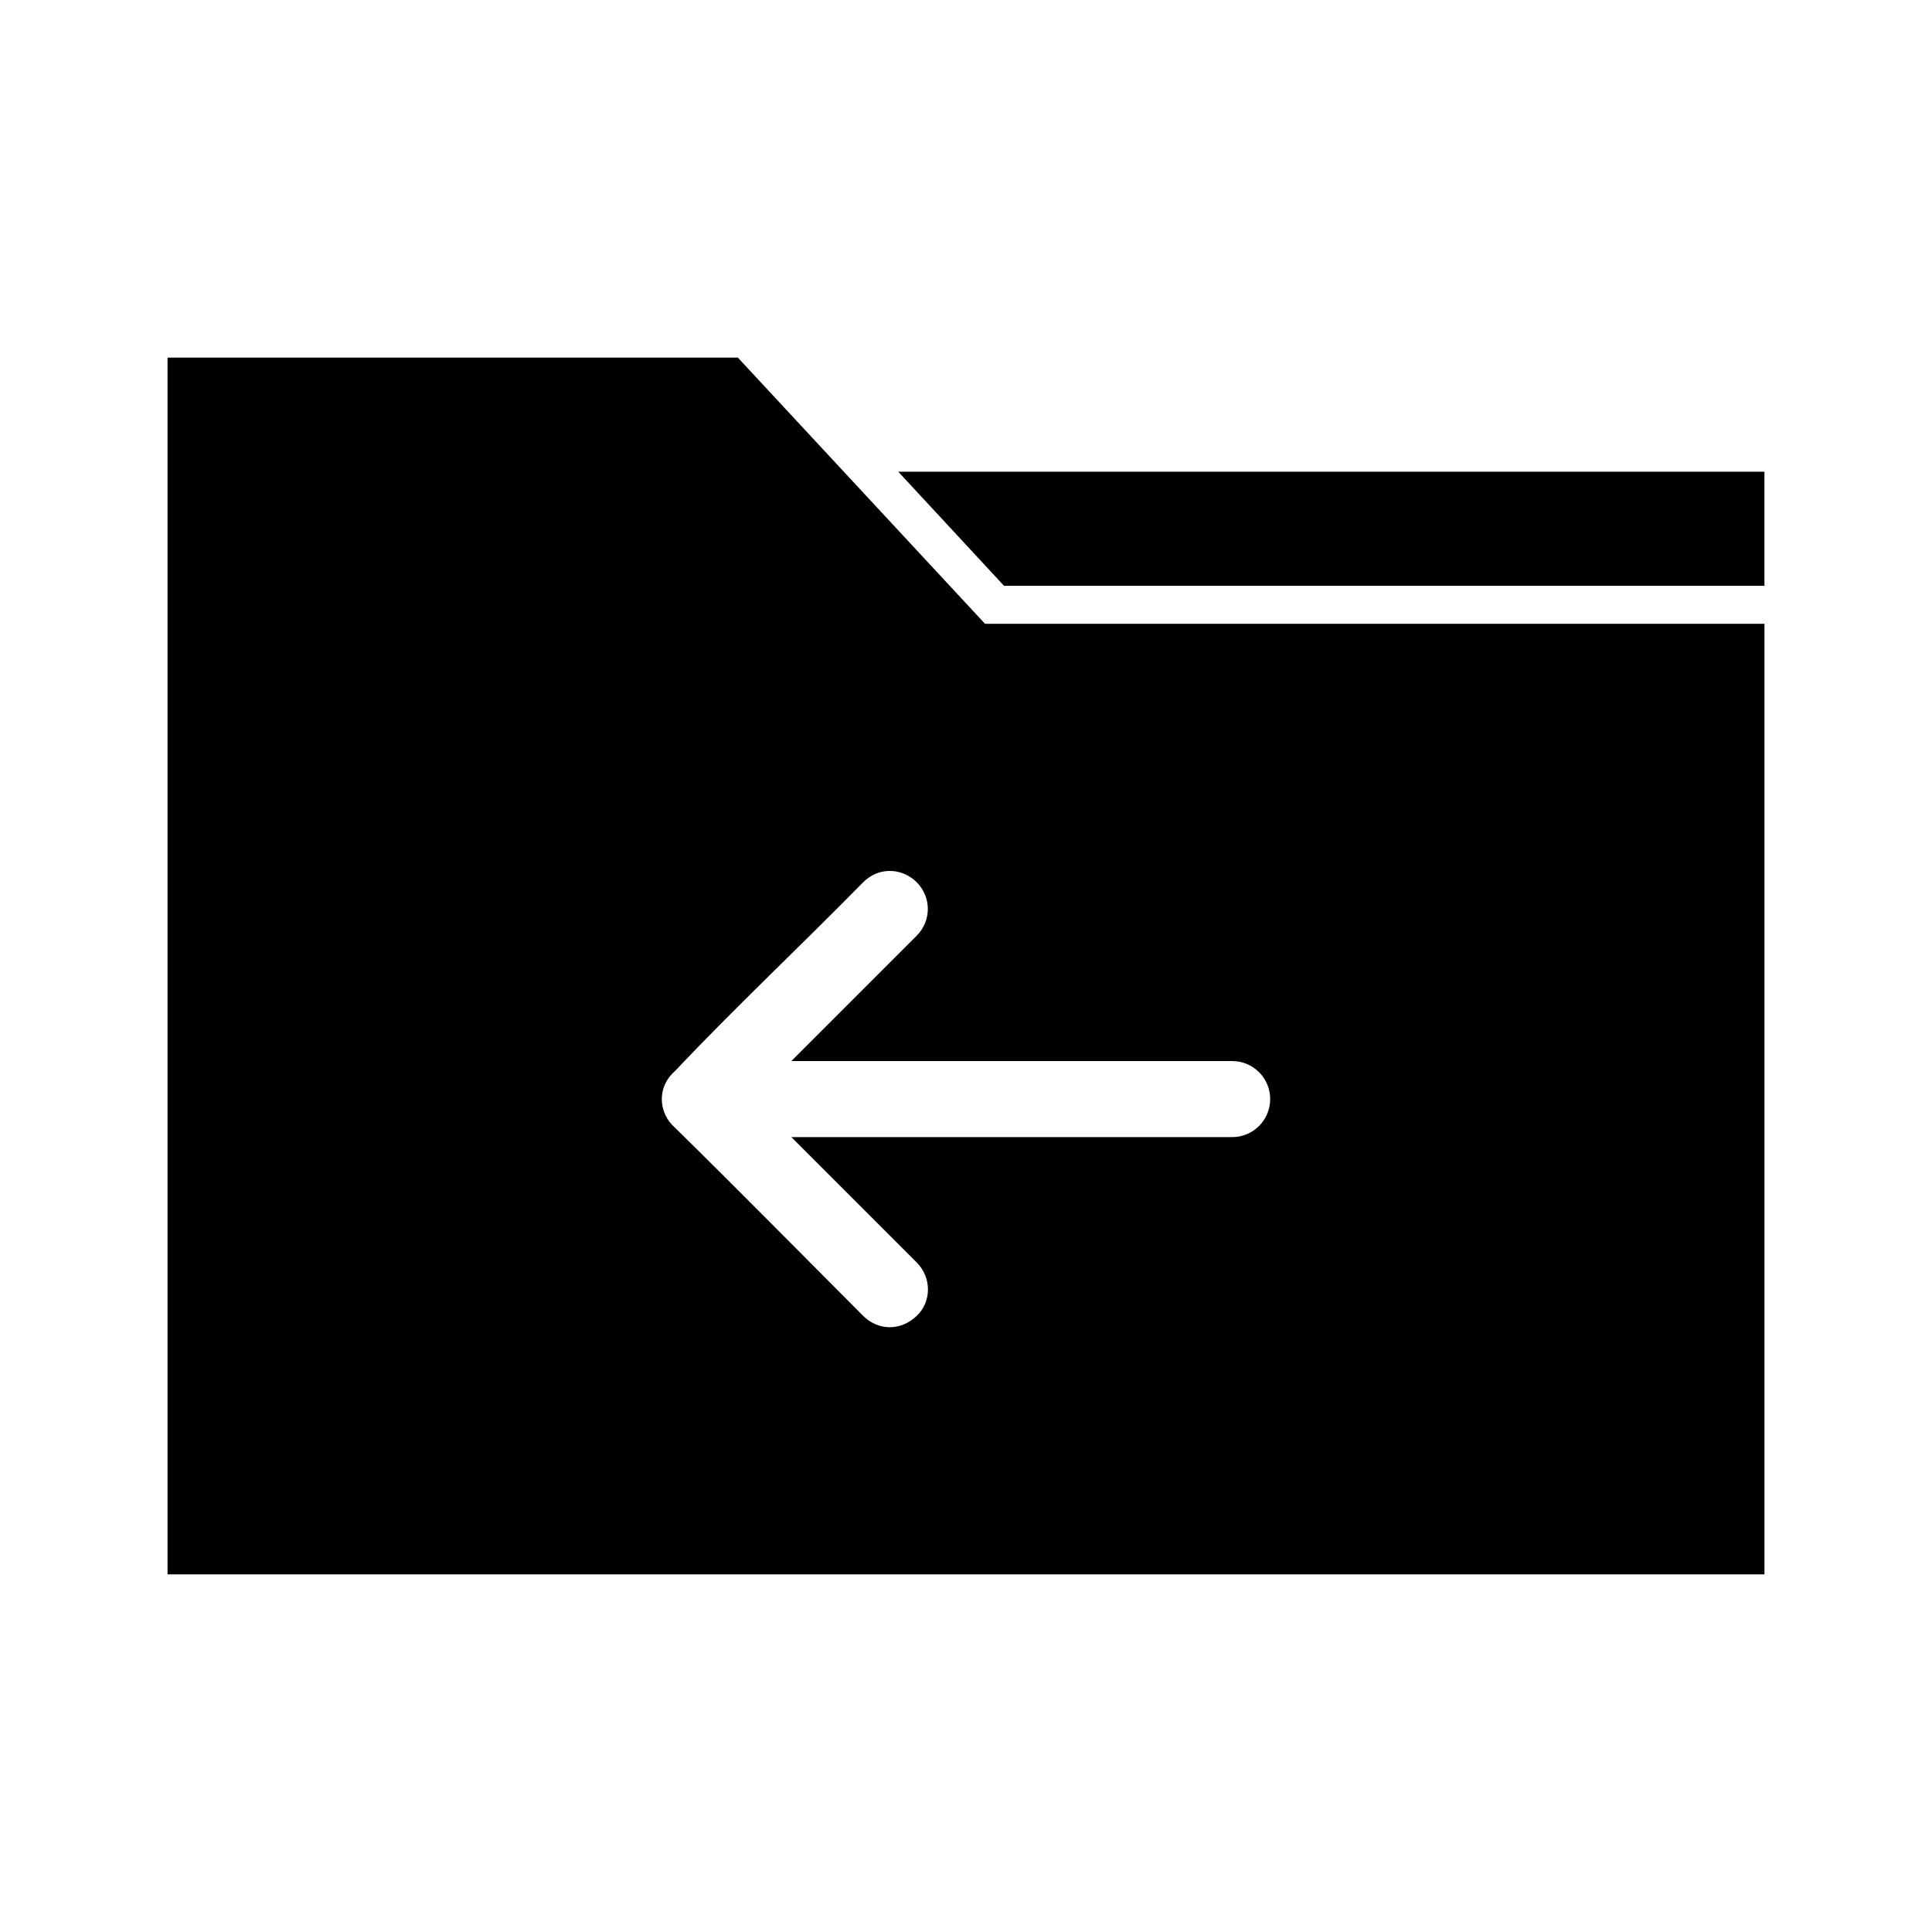 <?xml version="1.0" encoding="UTF-8"?>
<!-- Uploaded to: ICON Repo, www.svgrepo.com, Generator: ICON Repo Mixer Tools -->
<svg fill="#000000" width="800px" height="800px" version="1.1" viewBox="144 144 512 512" xmlns="http://www.w3.org/2000/svg">
 <path d="m188.4 238.78v322.44h423.2v-251.91h-206.56l-65.496-70.535h-151.14zm193.65 30.23 28.023 30.23h201.52v-30.23zm-2.203 105.8c2.543 0 5.117 1.023 7.086 2.992 3.934 3.934 3.934 10.234 0 14.168l-33.219 33.219h116.82c5.566 0 10.078 4.512 10.078 10.078 0 5.566-4.512 10.078-10.078 10.078h-116.82l33.219 33.219c3.934 3.934 4.027 10.328 0 14.168-4.231 4.031-10.156 3.953-14.168 0-16.586-16.637-33.227-33.527-49.91-49.91-2.113-1.848-3.465-4.531-3.465-7.559 0-3.07 1.453-5.707 3.621-7.559 15.773-16.707 33.387-33.223 49.75-49.91 2.027-2.027 4.539-3.008 7.086-2.992z"/>
</svg>